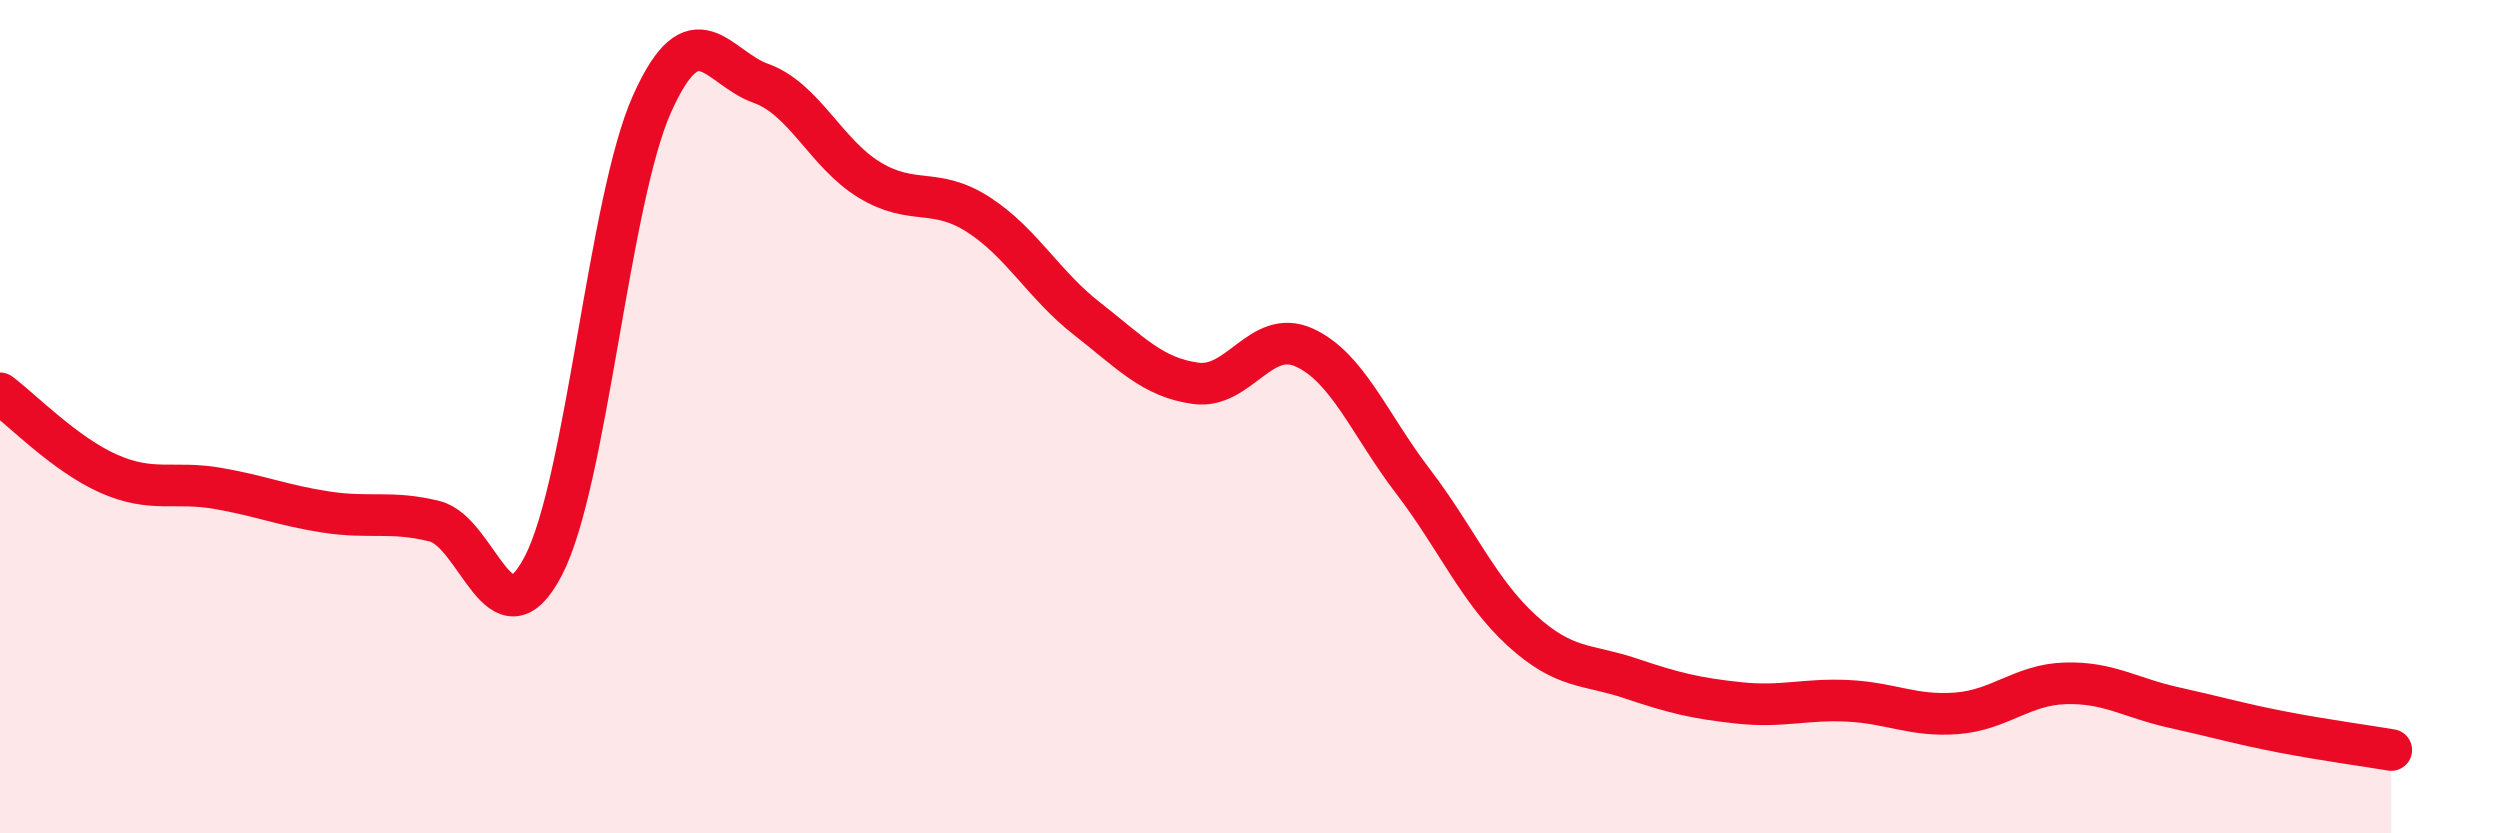 
    <svg width="60" height="20" viewBox="0 0 60 20" xmlns="http://www.w3.org/2000/svg">
      <path
        d="M 0,9.44 C 0.52,9.83 1.57,10.91 2.61,11.37 C 3.65,11.83 4.18,11.54 5.22,11.72 C 6.26,11.9 6.79,12.13 7.83,12.29 C 8.87,12.45 9.39,12.25 10.43,12.51 C 11.47,12.77 12,15.58 13.04,13.58 C 14.08,11.58 14.61,4.81 15.65,2.49 C 16.69,0.17 17.22,1.63 18.26,2 C 19.3,2.37 19.83,3.69 20.87,4.32 C 21.91,4.95 22.44,4.48 23.48,5.15 C 24.52,5.82 25.05,6.84 26.09,7.65 C 27.13,8.46 27.66,9.06 28.7,9.2 C 29.74,9.34 30.26,7.87 31.3,8.34 C 32.34,8.81 32.87,10.19 33.91,11.55 C 34.95,12.91 35.48,14.18 36.52,15.13 C 37.56,16.08 38.09,15.93 39.13,16.28 C 40.17,16.63 40.7,16.76 41.74,16.87 C 42.78,16.98 43.31,16.77 44.35,16.82 C 45.39,16.87 45.92,17.2 46.96,17.12 C 48,17.04 48.53,16.43 49.57,16.4 C 50.61,16.37 51.13,16.75 52.17,16.98 C 53.21,17.21 53.74,17.37 54.78,17.57 C 55.82,17.77 56.87,17.91 57.39,18L57.39 20L0 20Z"
        fill="#EB0A25"
        opacity="0.1"
        stroke-linecap="round"
        stroke-linejoin="round"
      />
      <path
        d="M 0,9.44 C 0.52,9.83 1.57,10.91 2.61,11.37 C 3.65,11.83 4.18,11.54 5.22,11.72 C 6.26,11.9 6.79,12.13 7.83,12.29 C 8.87,12.45 9.39,12.25 10.43,12.51 C 11.47,12.77 12,15.58 13.04,13.58 C 14.08,11.58 14.61,4.81 15.65,2.49 C 16.69,0.17 17.22,1.63 18.26,2 C 19.3,2.37 19.83,3.69 20.87,4.32 C 21.91,4.95 22.44,4.48 23.48,5.15 C 24.52,5.82 25.05,6.84 26.09,7.65 C 27.13,8.46 27.66,9.06 28.7,9.2 C 29.74,9.34 30.26,7.87 31.3,8.34 C 32.34,8.81 32.87,10.19 33.91,11.55 C 34.95,12.91 35.48,14.18 36.52,15.13 C 37.56,16.08 38.09,15.93 39.13,16.28 C 40.17,16.63 40.7,16.76 41.74,16.87 C 42.78,16.98 43.31,16.77 44.35,16.82 C 45.39,16.87 45.92,17.2 46.96,17.12 C 48,17.04 48.53,16.43 49.57,16.4 C 50.61,16.37 51.13,16.75 52.17,16.98 C 53.21,17.21 53.74,17.37 54.78,17.57 C 55.82,17.77 56.87,17.91 57.39,18"
        stroke="#EB0A25"
        stroke-width="1"
        fill="none"
        stroke-linecap="round"
        stroke-linejoin="round"
      />
    </svg>
  
